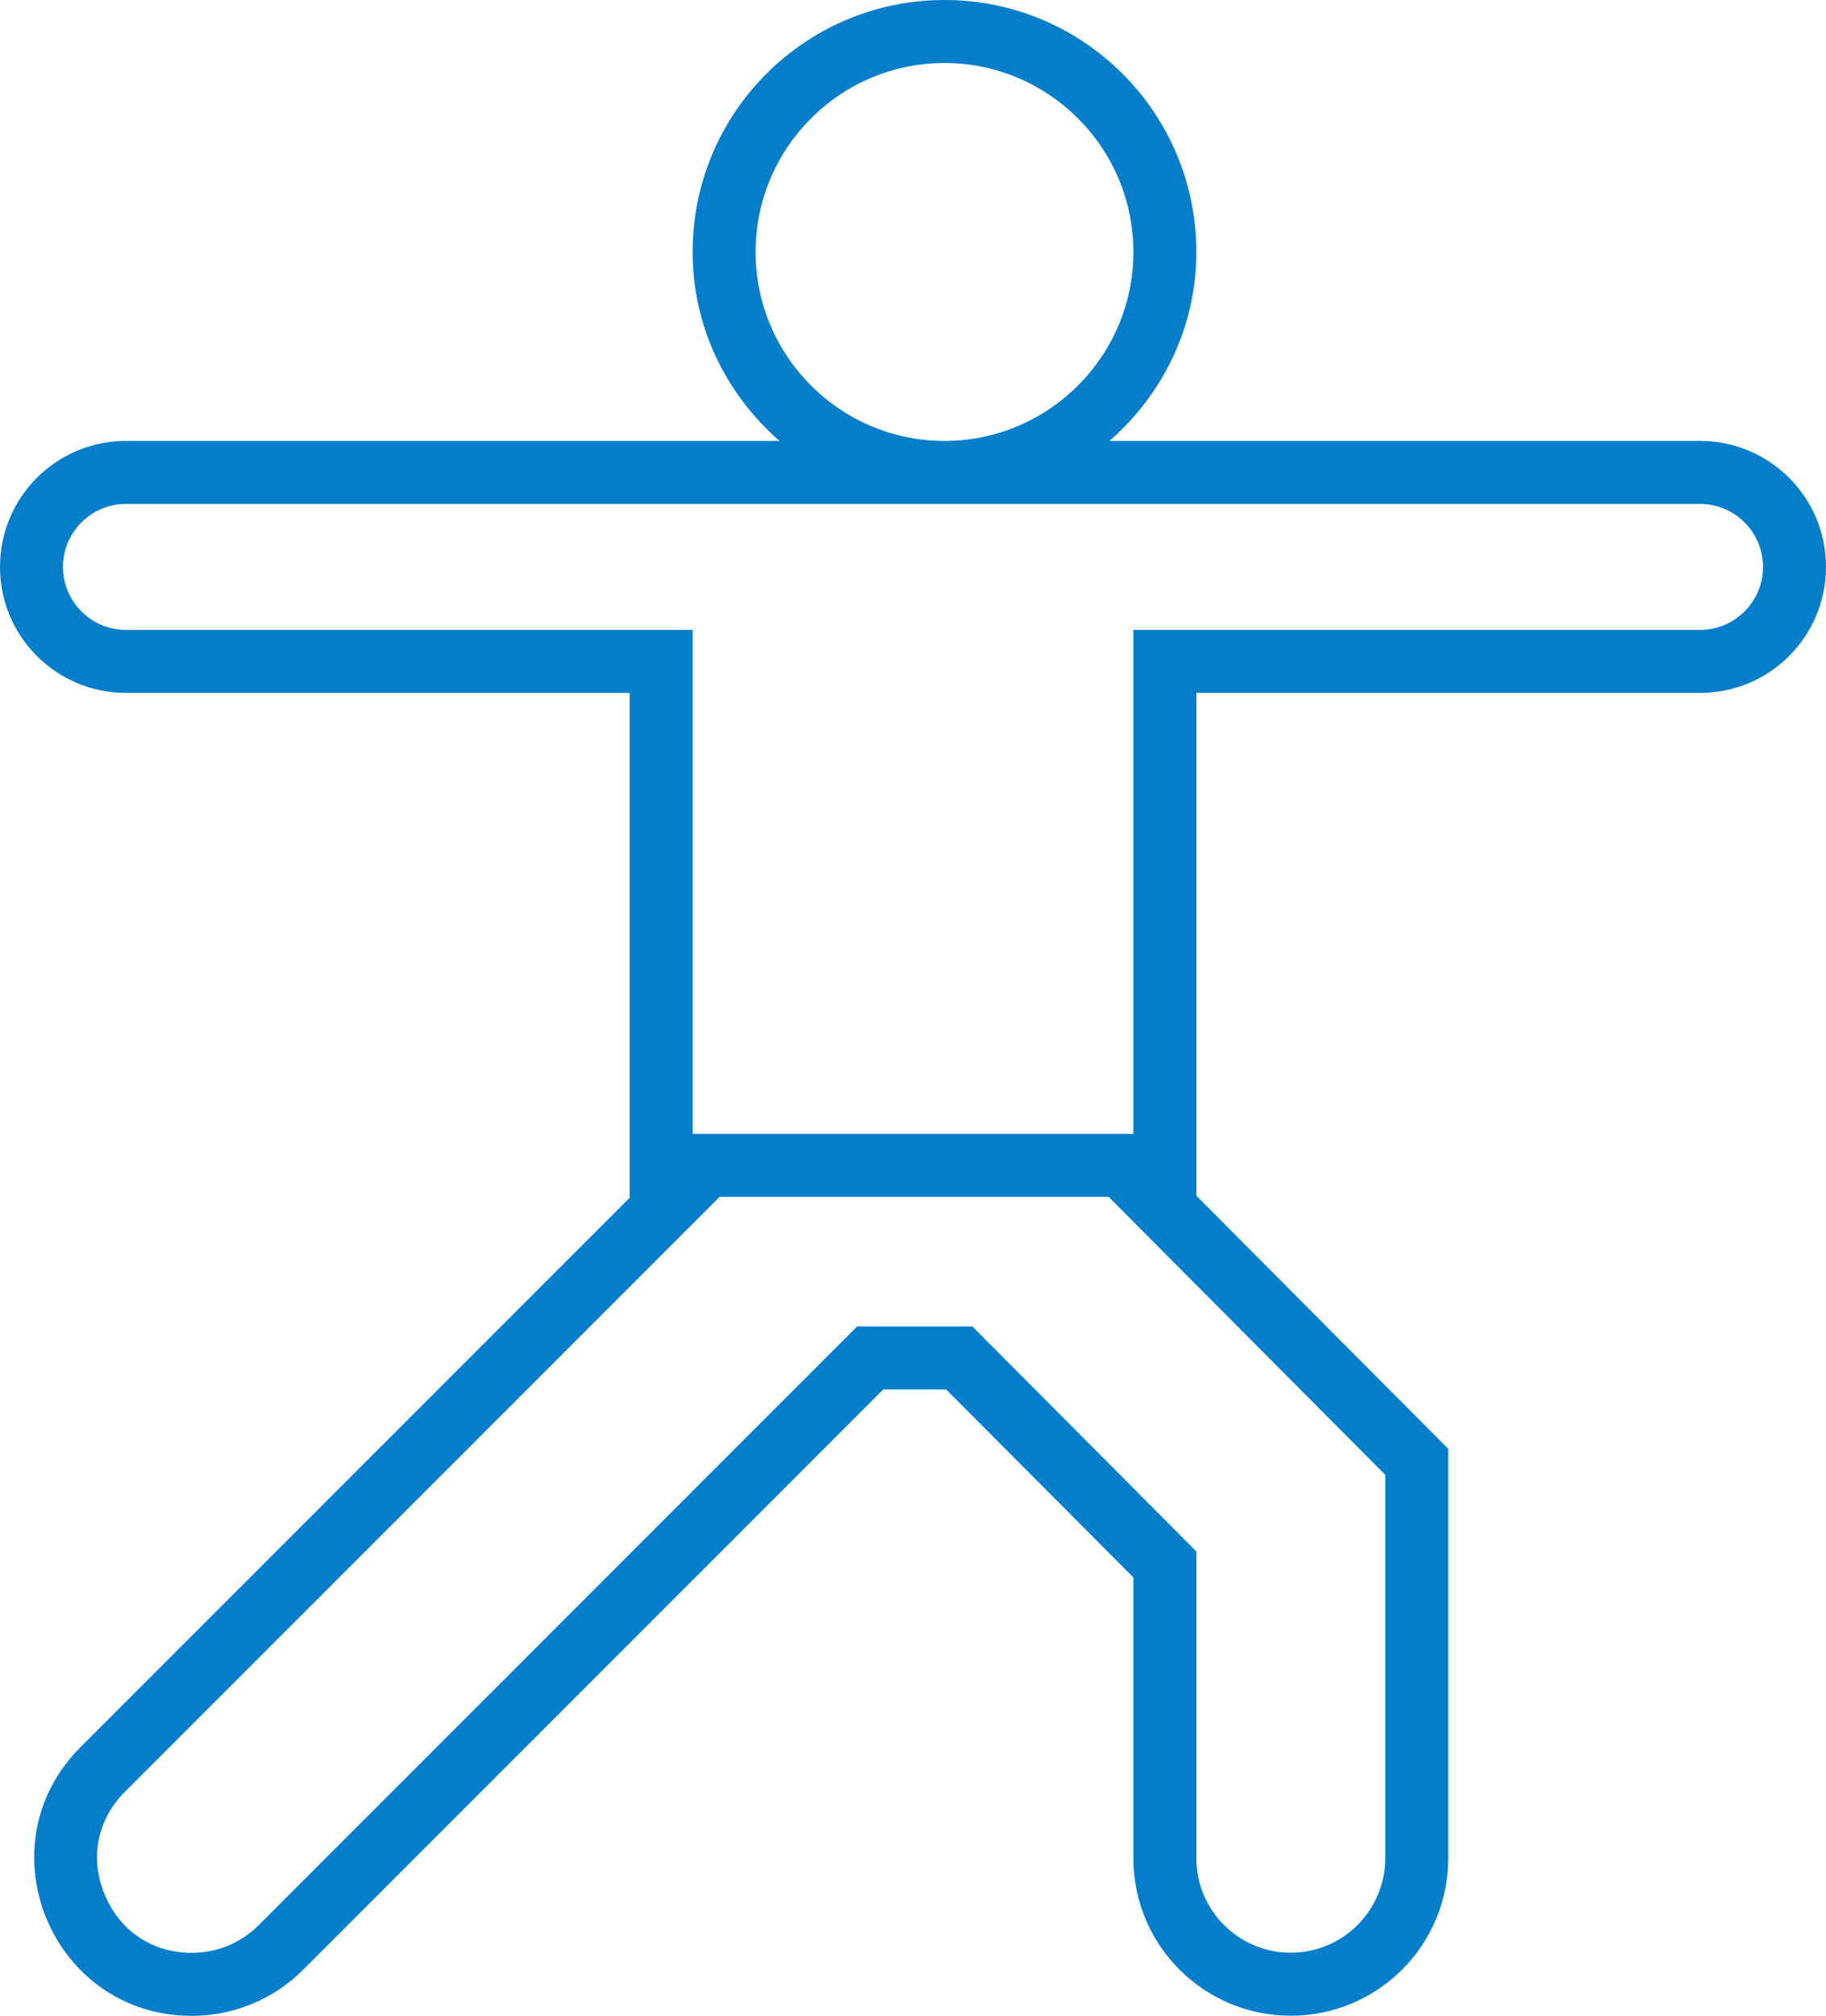 <svg width="58" height="64" viewBox="0 0 58 64" fill="none" xmlns="http://www.w3.org/2000/svg">
<path d="M54 14H35.24C36.918 12.534 38 10.404 38 8C38 3.582 34.418 0 30 0C25.582 0 22 3.582 22 8C22 10.404 23.082 12.534 24.76 14H4C1.79 14 0 15.79 0 18C0 20.21 1.79 22 4 22H20V38.03L2.56 55.47C-0.59 58.62 1.644 64.004 6.094 64.004C6.098 64.004 6.102 64.004 6.106 64.004C7.428 64.002 8.696 63.474 9.63 62.54L28.054 44.116H30.054L36 50.084V59C36 61.762 38.238 64 41 64C43.762 64 46 61.762 46 59V46L38 37.964V22H54C56.21 22 58 20.21 58 18C58 15.79 56.21 14 54 14ZM24 8C24 4.692 26.692 2 30 2C33.308 2 36 4.692 36 8C36 11.308 33.308 14 30 14C26.692 14 24 11.308 24 8ZM44 59C44 60.654 42.654 62 41 62C39.346 62 38 60.654 38 59V49.258L30.886 42.116H27.226L8.216 61.126C7.652 61.69 6.9 62.002 6.094 62.004C4.84 62.004 3.804 61.312 3.324 60.152C2.844 58.992 3.086 57.77 3.974 56.884L22.858 38H35.214L44 46.826V59ZM54 20H36V36H22V20H4C2.898 20 2 19.102 2 18C2 16.898 2.898 16 4 16H54C55.102 16 56 16.898 56 18C56 19.102 55.102 20 54 20Z" fill="#047ECB"/>
</svg>
